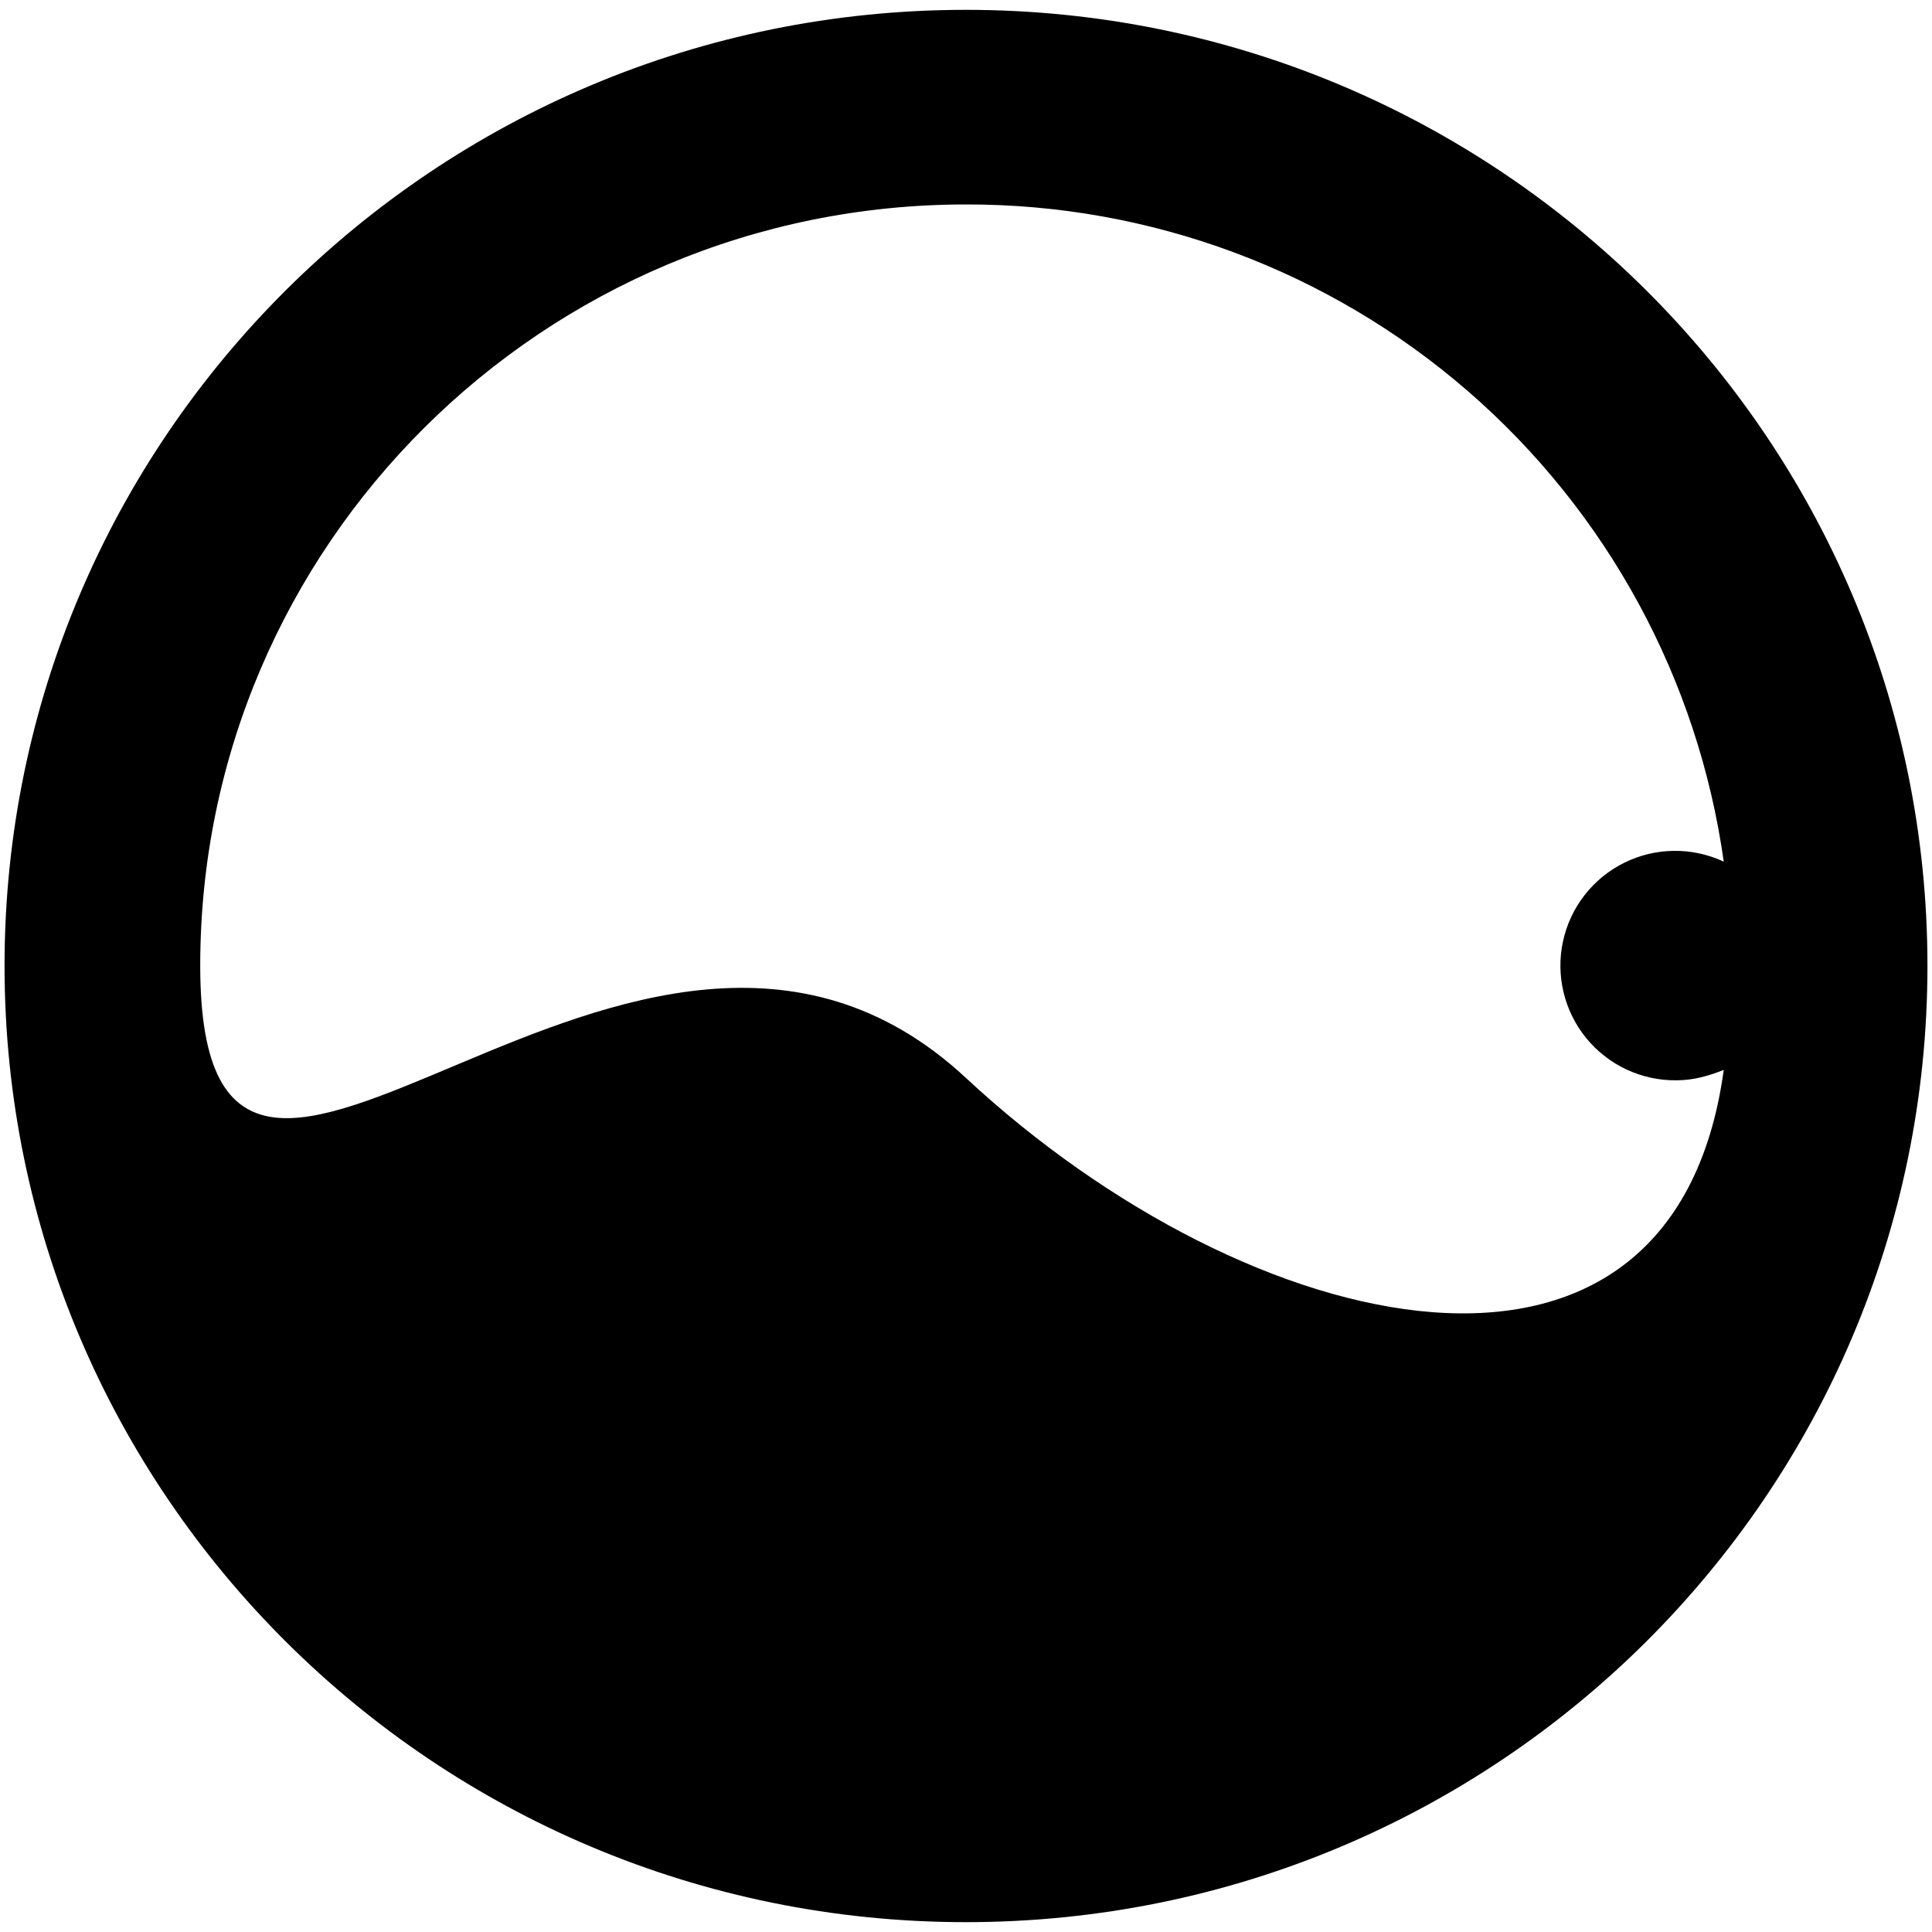 <svg xmlns="http://www.w3.org/2000/svg" width="105" height="105" viewBox="0 0 105 105" fill="none"><path fill-rule="evenodd" clip-rule="evenodd" d="M52.494 0.535C23.635 0.535 0.247 23.818 0.247 52.488C0.247 81.171 23.635 104.465 52.494 104.465C81.365 104.465 104.753 81.182 104.753 52.488C104.753 23.818 81.365 0.535 52.494 0.535ZM91.118 58.712C92.047 58.712 92.882 58.465 93.682 58.147C90.918 78.335 67.918 72.924 52.494 58.582C34.482 41.829 10.882 75.347 10.882 52.477C10.882 29.653 29.518 11.112 52.494 11.112C62.515 11.088 72.206 14.692 79.777 21.257C87.348 27.822 92.287 36.906 93.682 46.829C92.834 46.432 91.906 46.231 90.969 46.242C90.032 46.253 89.109 46.474 88.27 46.891C87.43 47.307 86.695 47.907 86.12 48.646C85.544 49.386 85.142 50.245 84.945 51.161C84.747 52.077 84.758 53.026 84.978 53.937C85.197 54.848 85.619 55.698 86.212 56.424C86.805 57.149 87.555 57.732 88.404 58.128C89.253 58.524 90.181 58.724 91.118 58.712Z" fill="black"></path></svg>